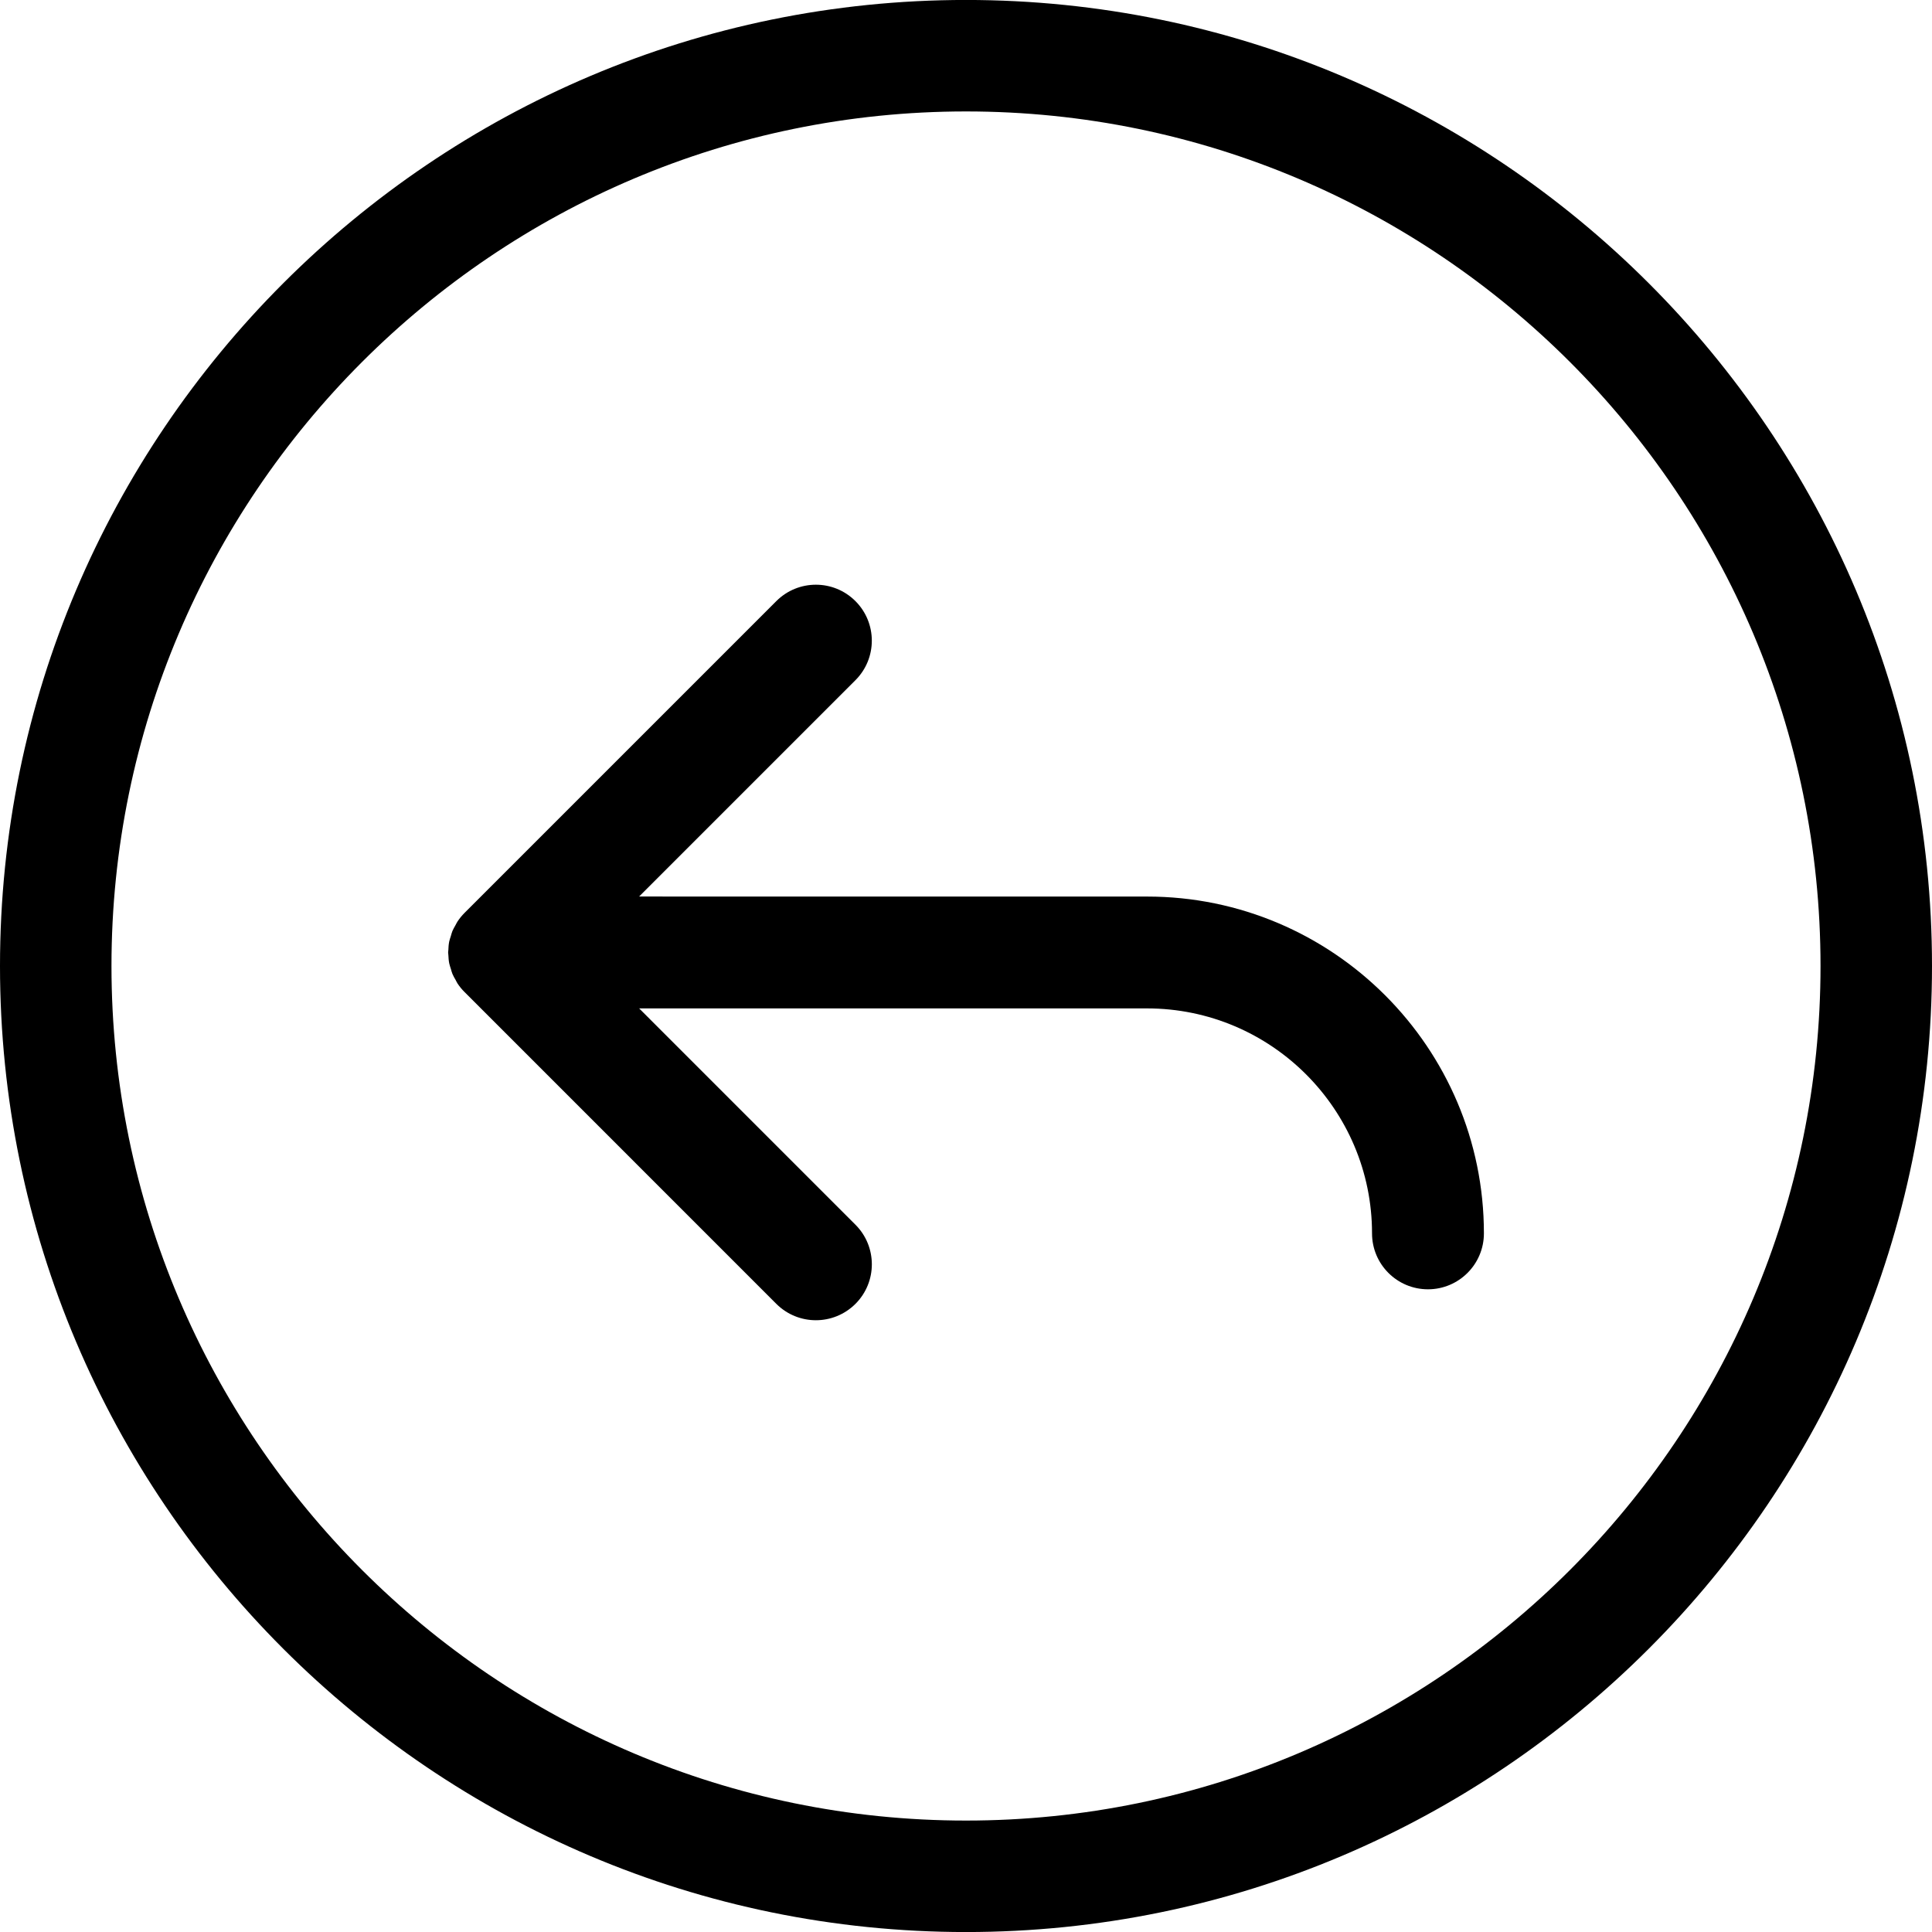 <svg xmlns="http://www.w3.org/2000/svg" xmlns:xlink="http://www.w3.org/1999/xlink" version="1.1" x="0px" y="0px" viewBox="0 0 100 100" enable-background="new 0 0 100 100" xml:space="preserve" aria-hidden="true" width="100px" height="100px"><defs><linearGradient class="cerosgradient" data-cerosgradient="true" id="CerosGradient_id1b31cbc23" gradientUnits="userSpaceOnUse" x1="50%" y1="100%" x2="50%" y2="0%"><stop offset="0%" stop-color="#d1d1d1"/><stop offset="100%" stop-color="#d1d1d1"/></linearGradient><linearGradient/></defs><g><path d="M50-0.002C22.43-0.002,0,22.428,0,50c0,27.571,22.429,50.002,50,50.002c27.57,0,50-22.432,50-50.002   C100,22.428,77.57-0.002,50-0.002z M50,94.232c-24.39,0-44.23-19.842-44.23-44.233C5.771,25.608,25.61,5.768,50,5.768   S94.23,25.61,94.23,50C94.23,74.391,74.391,94.232,50,94.232z"/><path d="M59.371,46.406l-26.291-0.002l11.197-11.197c1.131-1.129,1.131-2.963,0-4.094c-1.131-1.131-2.963-1.131-4.094,0   l-16.14,16.14c-0.135,0.135-0.255,0.284-0.361,0.442c-0.043,0.064-0.073,0.135-0.111,0.201c-0.054,0.098-0.112,0.193-0.155,0.297   c-0.036,0.085-0.054,0.173-0.081,0.259c-0.029,0.095-0.064,0.185-0.084,0.283c-0.03,0.147-0.04,0.297-0.045,0.447   c-0.001,0.039-0.012,0.077-0.011,0.117c0,0.045,0.011,0.087,0.012,0.132c0.007,0.145,0.016,0.289,0.045,0.432   c0.021,0.104,0.058,0.199,0.088,0.299c0.024,0.082,0.043,0.164,0.076,0.242c0.046,0.112,0.108,0.217,0.168,0.321   c0.033,0.059,0.059,0.121,0.096,0.178c0.108,0.162,0.229,0.312,0.367,0.447l16.135,16.137c0.565,0.564,1.306,0.848,2.048,0.848   c0.742,0,1.482-0.283,2.049-0.848c1.13-1.131,1.13-2.965-0.001-4.096L33.083,52.195h26.288c6.422,0,11.645,5.223,11.645,11.643   c0,1.6,1.297,2.896,2.895,2.896c1.6,0,2.896-1.297,2.896-2.895C76.807,54.227,68.986,46.403,59.371,46.406z"/></g></svg>